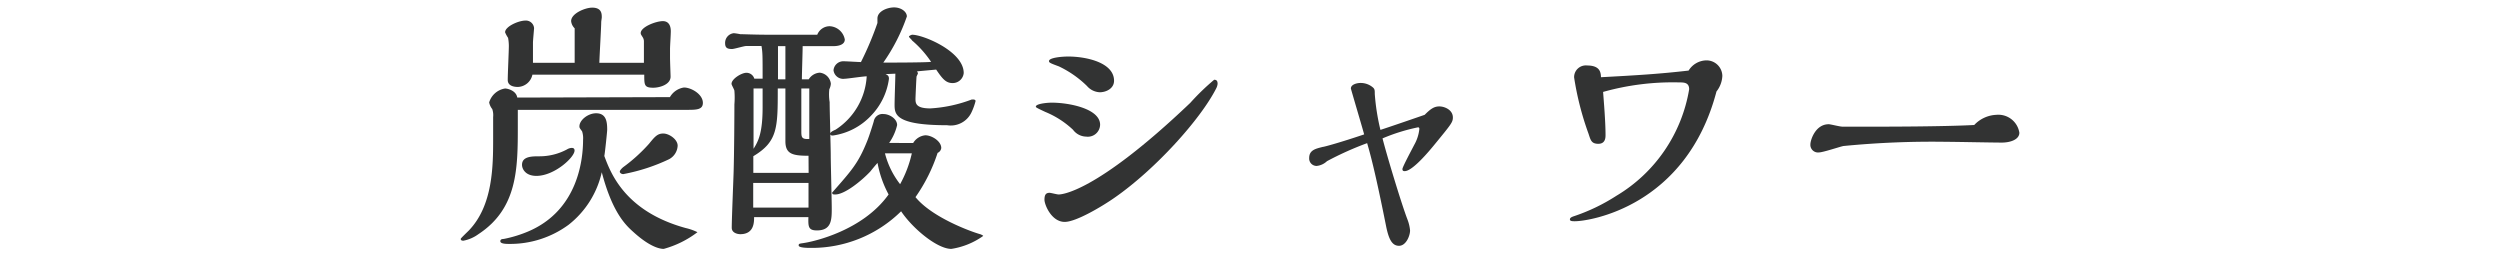 <svg id="レイヤー_1" data-name="レイヤー 1" xmlns="http://www.w3.org/2000/svg" viewBox="0 0 226 24"><defs><style>.cls-1{fill:#323333;}</style></defs><title>thアートボード 38</title><path class="cls-1" d="M60.56,8.78a1.77,1.77,0,0,1,1.27-.87c.65,0,1.71.6,1.71,1.39,0,.63-.6.63-1.47.63H46.81v1.44c0,3.81,0,7.46-3.55,9.79a3.37,3.37,0,0,1-1.37.6c-.24,0-.24-.12-.24-.17s.6-.62.72-.74c2.21-2.28,2.21-5.88,2.21-8.4V10.58a1.72,1.72,0,0,0-.08-.72,1.38,1.38,0,0,1-.28-.6A1.79,1.79,0,0,1,45.66,8c.19,0,1,.17,1.1.82ZM60,22.5c-.32,0-1.2-.14-2.69-1.48-.67-.6-1.92-1.68-2.91-5.45a8.35,8.35,0,0,1-3,4.75A8.92,8.92,0,0,1,46,22.05c-.21,0-.77,0-.77-.24s.27-.19.36-.22a11.1,11.1,0,0,0,2.12-.65c4.63-1.94,5-6.69,5-8.3a2,2,0,0,0-.09-.77c-.22-.29-.24-.33-.24-.45,0-.56.77-1.18,1.51-1.18.94,0,1,.82,1,1.49,0,.17-.21,2.18-.26,2.37.57,1.54,1.87,5,7.34,6.51a4.83,4.83,0,0,1,1.08.38A8.91,8.91,0,0,1,60,22.5ZM58.21,5.68V3.76a.71.71,0,0,0-.12-.41c-.14-.22-.17-.26-.17-.36,0-.55,1.37-1.08,2-1.08s.72.58.72.91-.07,1.35-.07,1.61v.79c0,.27.05,1.59.05,1.71,0,.72-1,1-1.56,1-.82,0-.82-.24-.82-1.18H48.13a1.39,1.39,0,0,1-1.32,1.11c-.36,0-.91-.1-.91-.63S46,4.62,46,4.14a4.18,4.18,0,0,0-.07-.72,2.65,2.65,0,0,1-.27-.5c0-.53,1.23-1.06,1.83-1.06a.74.74,0,0,1,.79.68c0,.09-.1,1.12-.1,1.32V5.68h3.77c0-.87,0-2.23,0-3.12a1.05,1.05,0,0,1-.32-.65c0-.7,1.28-1.22,1.9-1.22.87,0,.87.57.87.88,0,.08-.05.34-.05.44,0,.41-.15,3-.17,3.67ZM48.49,15.9c-1,0-1.3-.64-1.3-1,0-.77.91-.77,1.56-.77a5.26,5.26,0,0,0,2.5-.62.92.92,0,0,1,.43-.14c.17,0,.26.07.26.24C51.94,14.22,50.12,15.9,48.49,15.9Zm12-1.51a16.74,16.74,0,0,1-4.15,1.35c-.15,0-.31-.1-.31-.22s.19-.31.31-.41A14.84,14.84,0,0,0,58.67,13c.52-.64.76-.93,1.29-.93s1.3.53,1.3,1.1A1.46,1.46,0,0,1,60.49,14.39Z"/><path class="cls-1" d="M72.56,4.17c0,.45-.07,2.52-.07,3h.62a1.26,1.26,0,0,1,1-.6,1.13,1.13,0,0,1,1,1,1.36,1.36,0,0,1-.14.5A4.37,4.37,0,0,0,75,9.23c0,.77.1,4.13.1,4.83s.09,4.08.09,4.77c0,1,0,2-1.34,2-.79,0-.79-.36-.77-1.2H68.17c0,.46,0,1.54-1.25,1.54-.22,0-.77-.1-.77-.58,0-.79.15-4.34.17-5.06.05-1.73.07-5,.07-6.1a7.53,7.53,0,0,0,0-1.22c0-.1-.26-.53-.26-.63,0-.45.91-1,1.34-1a.74.74,0,0,1,.72.53h.75c0-2.11,0-2.35-.1-2.95h-.53c-.26,0-.67,0-.86,0s-1.08.27-1.27.27c-.43,0-.63-.1-.63-.53A.88.88,0,0,1,66.34,3a5.81,5.81,0,0,1,.58.09c.29,0,1.32.05,2.74.05h4.22A1.21,1.21,0,0,1,75,2.37a1.46,1.46,0,0,1,1.37,1.2c0,.5-.64.6-1,.6Zm.53,9.91c-1.47,0-2.09-.17-2.09-1.32S71,9,71,8h-.69c0,3.55,0,4.8-2.21,6.12v1.51h5ZM68.94,8h-.82v5.45c.43-.68.82-1.42.82-3.75Zm4.15,8.54h-5v2.23h5ZM71,4.17h-.67c0,.48,0,2.54,0,3H71Zm11.55,8.76a1.43,1.43,0,0,1,1.1-.7c.58,0,1.44.53,1.44,1.15a.55.55,0,0,1-.33.44,15.09,15.09,0,0,1-2,4c1.49,1.83,5,3.12,5.88,3.36,0,0,.24.1.24.15A6.72,6.72,0,0,1,86,22.5c-1.27,0-3.48-1.82-4.54-3.4a11.5,11.5,0,0,1-8.16,3.31c-.26,0-1.1,0-1.1-.22s.12-.14.84-.29c.43-.09,4.92-1,7.29-4.32a9.61,9.61,0,0,1-1-2.85c-.12.12-.56.65-.65.77-.79.84-2.31,2.08-3.17,2.08-.19,0-.26,0-.29-.16,1.75-2,2.35-2.62,3.17-4.66.19-.46.58-1.7.6-1.8a.8.8,0,0,1,.89-.65c.5,0,1.22.41,1.22,1a4.7,4.7,0,0,1-.72,1.61ZM72.44,8c0,.5,0,3.48,0,3.79,0,.6,0,.82.72.77,0-.72,0-3.91,0-4.56Zm7.61-1.3c.22.1.31.17.31.43a5.92,5.92,0,0,1-1.63,3.34,5.85,5.85,0,0,1-3.43,1.78c-.12,0-.24,0-.24-.17s.38-.31.48-.36A6.16,6.16,0,0,0,78.35,6.9c-.32,0-1.76.22-2,.22a.88.88,0,0,1-1-.77.89.89,0,0,1,.94-.81c.24,0,1.32.07,1.54.07a28.75,28.75,0,0,0,1.49-3.53c0-.07,0-.38,0-.41,0-.65.89-1,1.51-1s1.15.38,1.15.82a16.73,16.73,0,0,1-2.13,4.17c.19,0,3.91,0,4.32-.07a9.4,9.4,0,0,0-1.73-1.94c0-.05-.27-.27-.27-.34s.24-.17.29-.17c1,0,4.66,1.51,4.66,3.46a1,1,0,0,1-1,.91c-.6,0-.91-.36-1.49-1.22l-1.73.16a.43.43,0,0,1,.08.2s-.1.21-.12.26-.1,1.92-.1,2c0,.41,0,.89,1.34.89A12.54,12.54,0,0,0,87.83,9c.07,0,.36-.05.36.14a5.54,5.54,0,0,1-.36,1,2.07,2.07,0,0,1-2.21,1.18c-4.71,0-4.75-1-4.75-1.87,0-.46.07-2.38.07-2.79ZM80,13.86a7.57,7.57,0,0,0,1.37,2.79,10.47,10.47,0,0,0,1.06-2.79Z"/><path class="cls-1" d="M98.19,12.35A1.52,1.52,0,0,1,97,11.73a8.18,8.18,0,0,0-2.5-1.61c-.77-.36-.86-.41-.86-.48,0-.26,1-.36,1.44-.36,1.53,0,4.37.53,4.37,2A1.11,1.11,0,0,1,98.19,12.35Zm2.57,5.52c-1.13.79-3.48,2.19-4.51,2.19-1.2,0-1.83-1.56-1.83-2s.12-.63.46-.63c.12,0,.67.15.82.15s3.21,0,11.9-8.28a21.37,21.37,0,0,1,2.16-2.09c.27,0,.31.17.31.38a1.17,1.17,0,0,1-.12.39C108.54,10.77,104.46,15.3,100.76,17.87ZM99.42,8.34a1.61,1.61,0,0,1-1.16-.57A9.34,9.34,0,0,0,95.72,6c-.79-.29-.89-.34-.89-.48,0-.31,1.18-.41,1.73-.41,1.66,0,4.15.55,4.15,2.19C100.71,8,100,8.34,99.42,8.34Z"/><path class="cls-1" d="M130.11,9.62c.48,0,1.23.31,1.23,1,0,.44-.17.63-1.66,2.45-.53.65-2,2.4-2.69,2.4-.09,0-.21,0-.21-.19s.91-1.87,1.08-2.21a3.68,3.68,0,0,0,.45-1.41q0-.15-.12-.15a16.91,16.91,0,0,0-3.21,1c.38,1.51,1.7,5.88,2.25,7.32a3.66,3.66,0,0,1,.24,1c0,.48-.36,1.39-1,1.39s-.94-.62-1.18-1.84c-1-5-1.42-6.46-1.7-7.44a28.5,28.5,0,0,0-3.63,1.63,1.59,1.59,0,0,1-.93.43.67.67,0,0,1-.68-.72c0-.72.6-.84,1.23-1,.12,0,1.61-.41,3.74-1.13-.16-.6-1.2-4.1-1.2-4.15,0-.36.53-.5.87-.5a1.7,1.7,0,0,1,1.15.43c.14.14.14.26.14.57a19.85,19.85,0,0,0,.51,3.24c.53-.16,3.89-1.32,4-1.36C129.27,9.9,129.61,9.62,130.11,9.62Z"/><path class="cls-1" d="M154.19,5.46a1.43,1.43,0,0,1,1.51,1.4,2.44,2.44,0,0,1-.53,1.41C152.43,18.69,143.65,20,142.38,20c-.22,0-.46,0-.46-.16s.17-.22.29-.27a17,17,0,0,0,3.91-1.87,13.86,13.86,0,0,0,6.58-9.63c0-.62-.48-.62-.91-.62a23.29,23.29,0,0,0-6.87.86c.07.92.22,2.69.22,3.89,0,.22,0,.8-.65.8s-.7-.36-.89-.92A26.64,26.64,0,0,1,142.3,7a1.06,1.06,0,0,1,1.18-1.08c1.2,0,1.23.67,1.25,1.06,3.17-.17,5.23-.29,7.92-.6A1.93,1.93,0,0,1,154.19,5.46Z"/><path class="cls-1" d="M180.47,10.38A1.92,1.92,0,0,1,182.55,12c0,.58-.74.89-1.6.89s-4.23-.07-5-.07a82.66,82.66,0,0,0-9.31.38c-.34.07-1.85.58-2.21.58a.69.69,0,0,1-.77-.75c0-.33.43-1.8,1.66-1.8.16,0,1,.22,1.24.22h2.74c1.15,0,6.31,0,9.17-.15A2.91,2.91,0,0,1,180.47,10.38Z"/></svg>